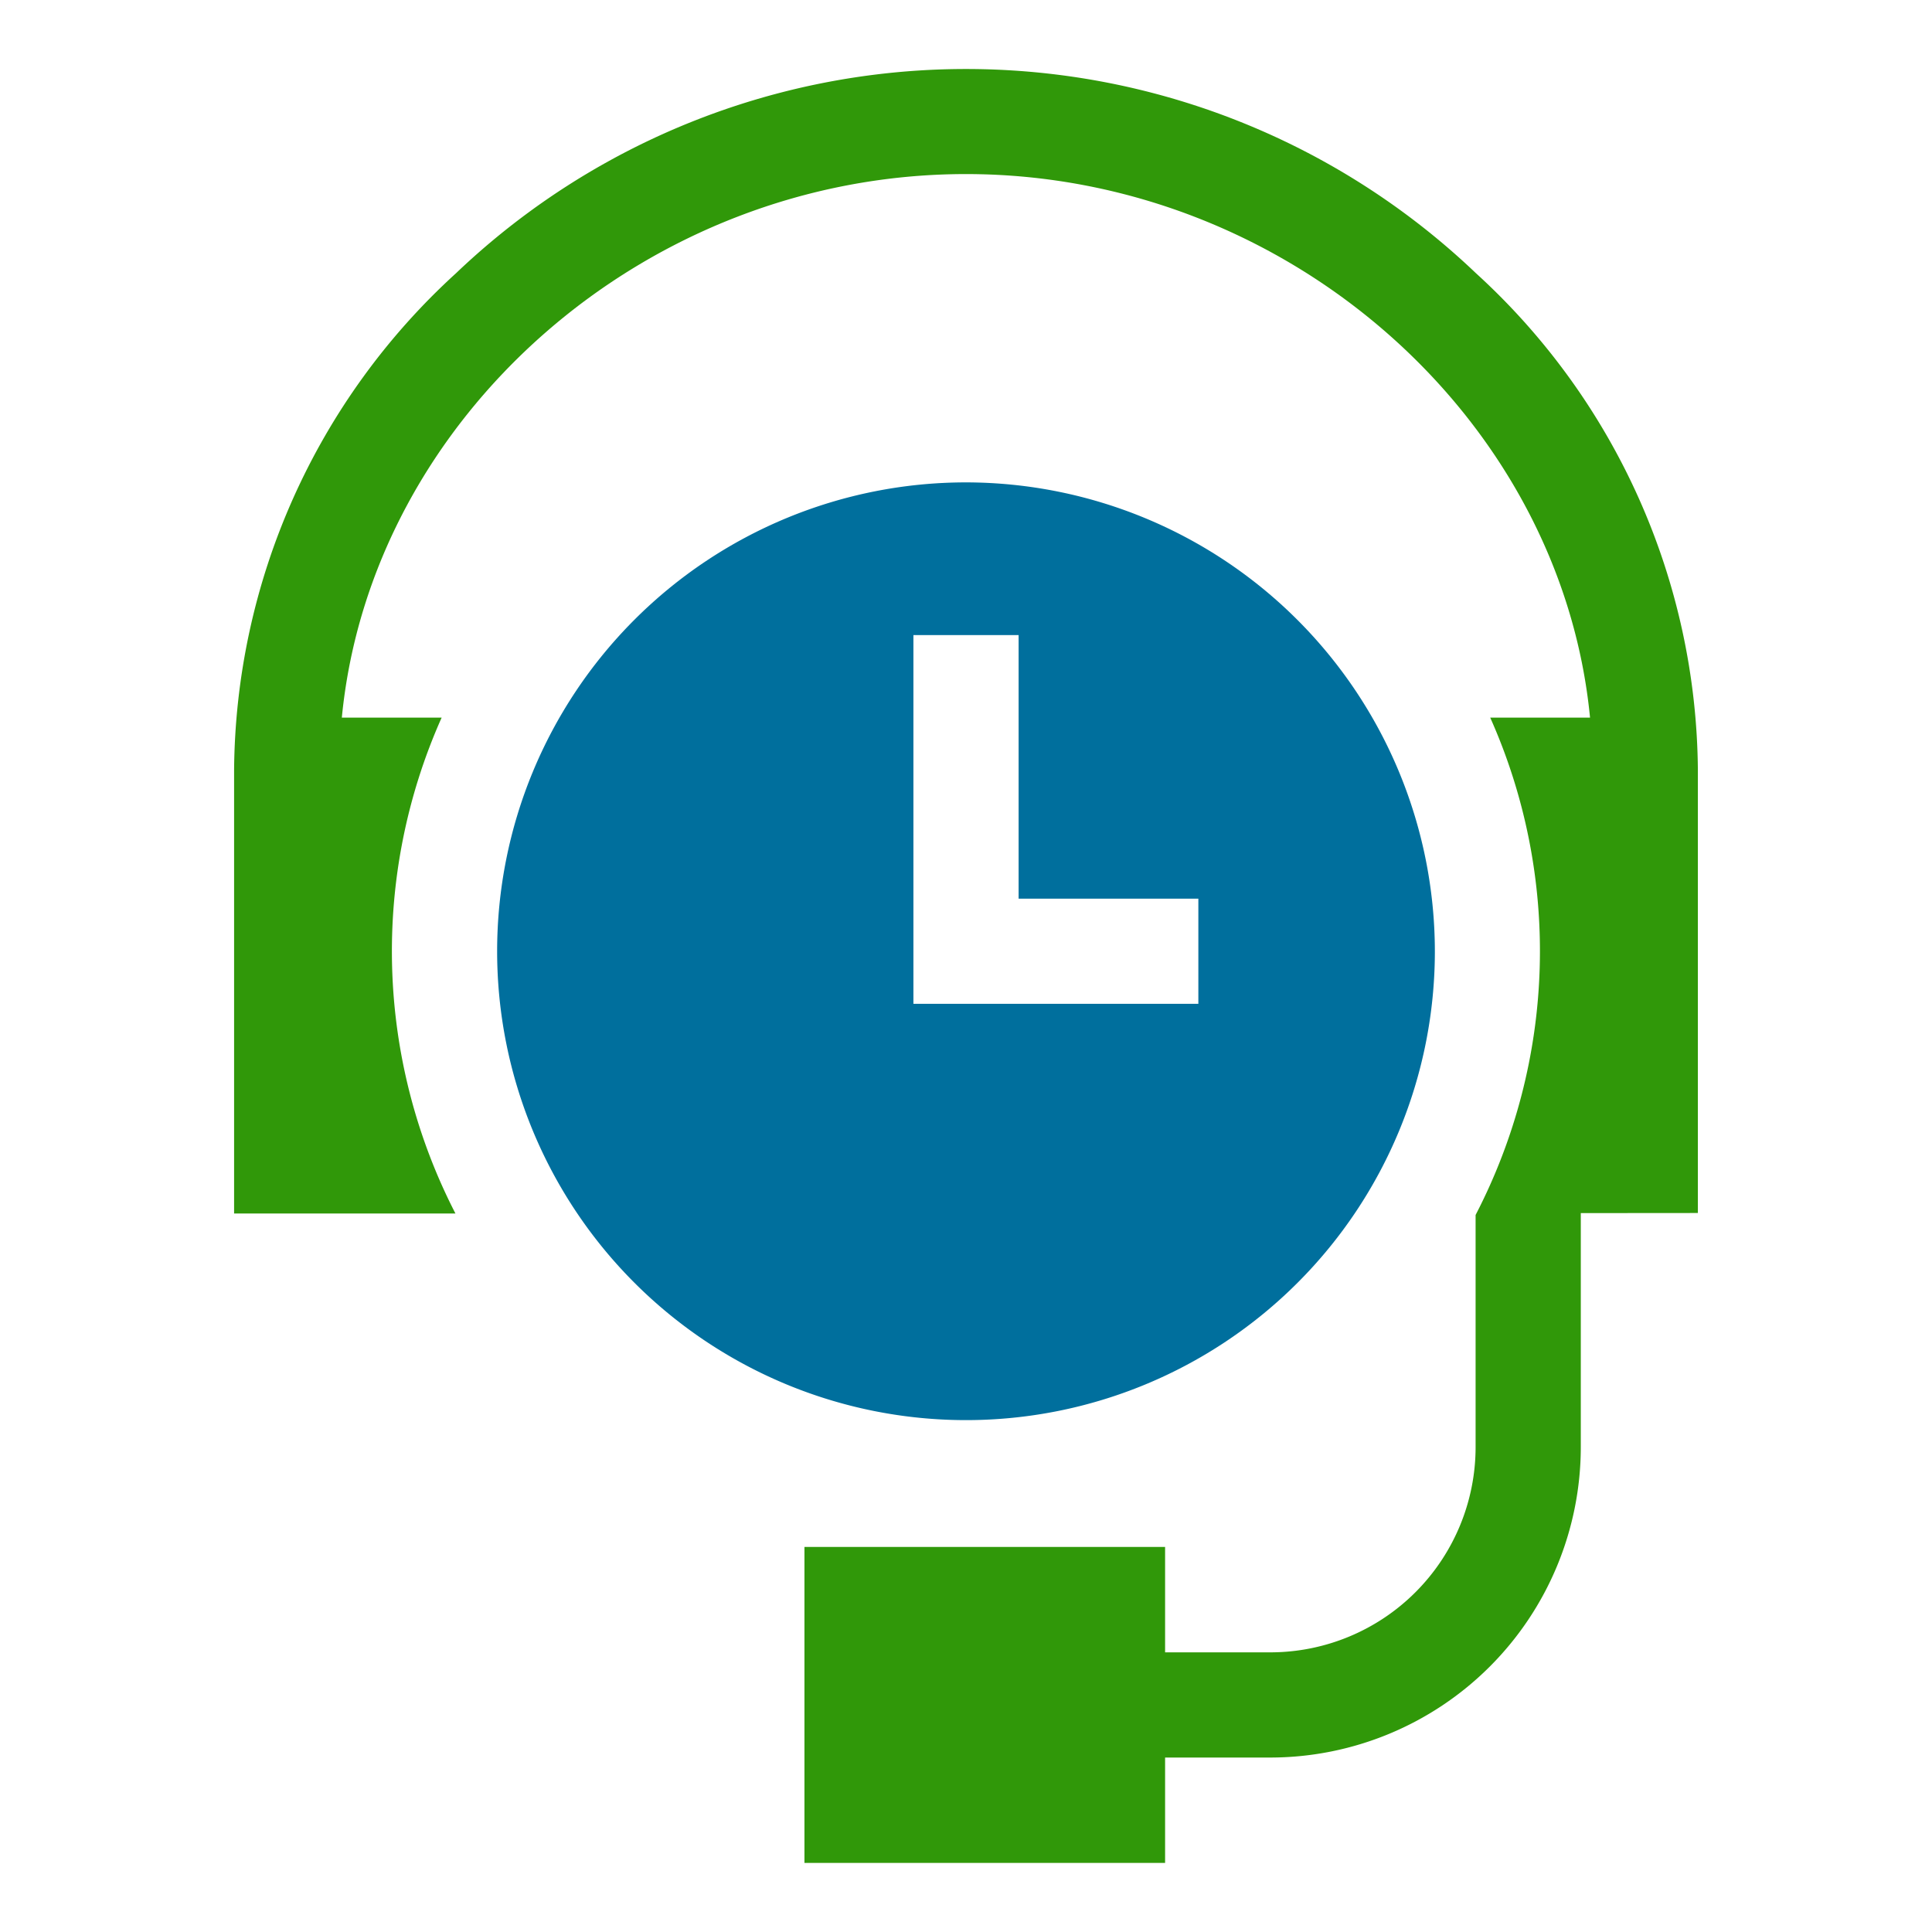 <svg xmlns="http://www.w3.org/2000/svg" width="60" height="60" viewBox="0 0 60 60">
  <g id="Group_1901" data-name="Group 1901" transform="translate(-740.571 -116)">
    <rect id="Rectangle_592" data-name="Rectangle 592" width="60" height="60" transform="translate(740.571 116)" fill="none"/>
    <g id="Group_1904" data-name="Group 1904">
      <path id="Path_1647" data-name="Path 1647" d="M770.571,130.981a14.561,14.561,0,1,0,14.561,14.561,14.577,14.577,0,0,0-14.561-14.561Zm7.216,16.194h-8.849V135.724h3.267v8.185h5.582Z" fill="#006f9d"/>
      <path id="Path_1648" data-name="Path 1648" d="M793.3,153.671V139.922a21.088,21.088,0,0,0-6.891-15.436,22.946,22.946,0,0,0-31.677,0,21.085,21.085,0,0,0-6.891,15.436v13.764h6.874a17.8,17.8,0,0,1-.428-15.4h-3.1c.9-9.3,9.41-16.88,19.382-16.88s18.48,7.576,19.382,16.88h-3.1a17.8,17.8,0,0,1-.454,15.446v7.213a6.376,6.376,0,0,1-6.37,6.37h-3.273v-3.273h-11.2v9.812h11.2v-3.272h3.273a9.648,9.648,0,0,0,9.637-9.637v-7.271Z" fill="#309809"/>
    </g>
  </g>
</svg>
